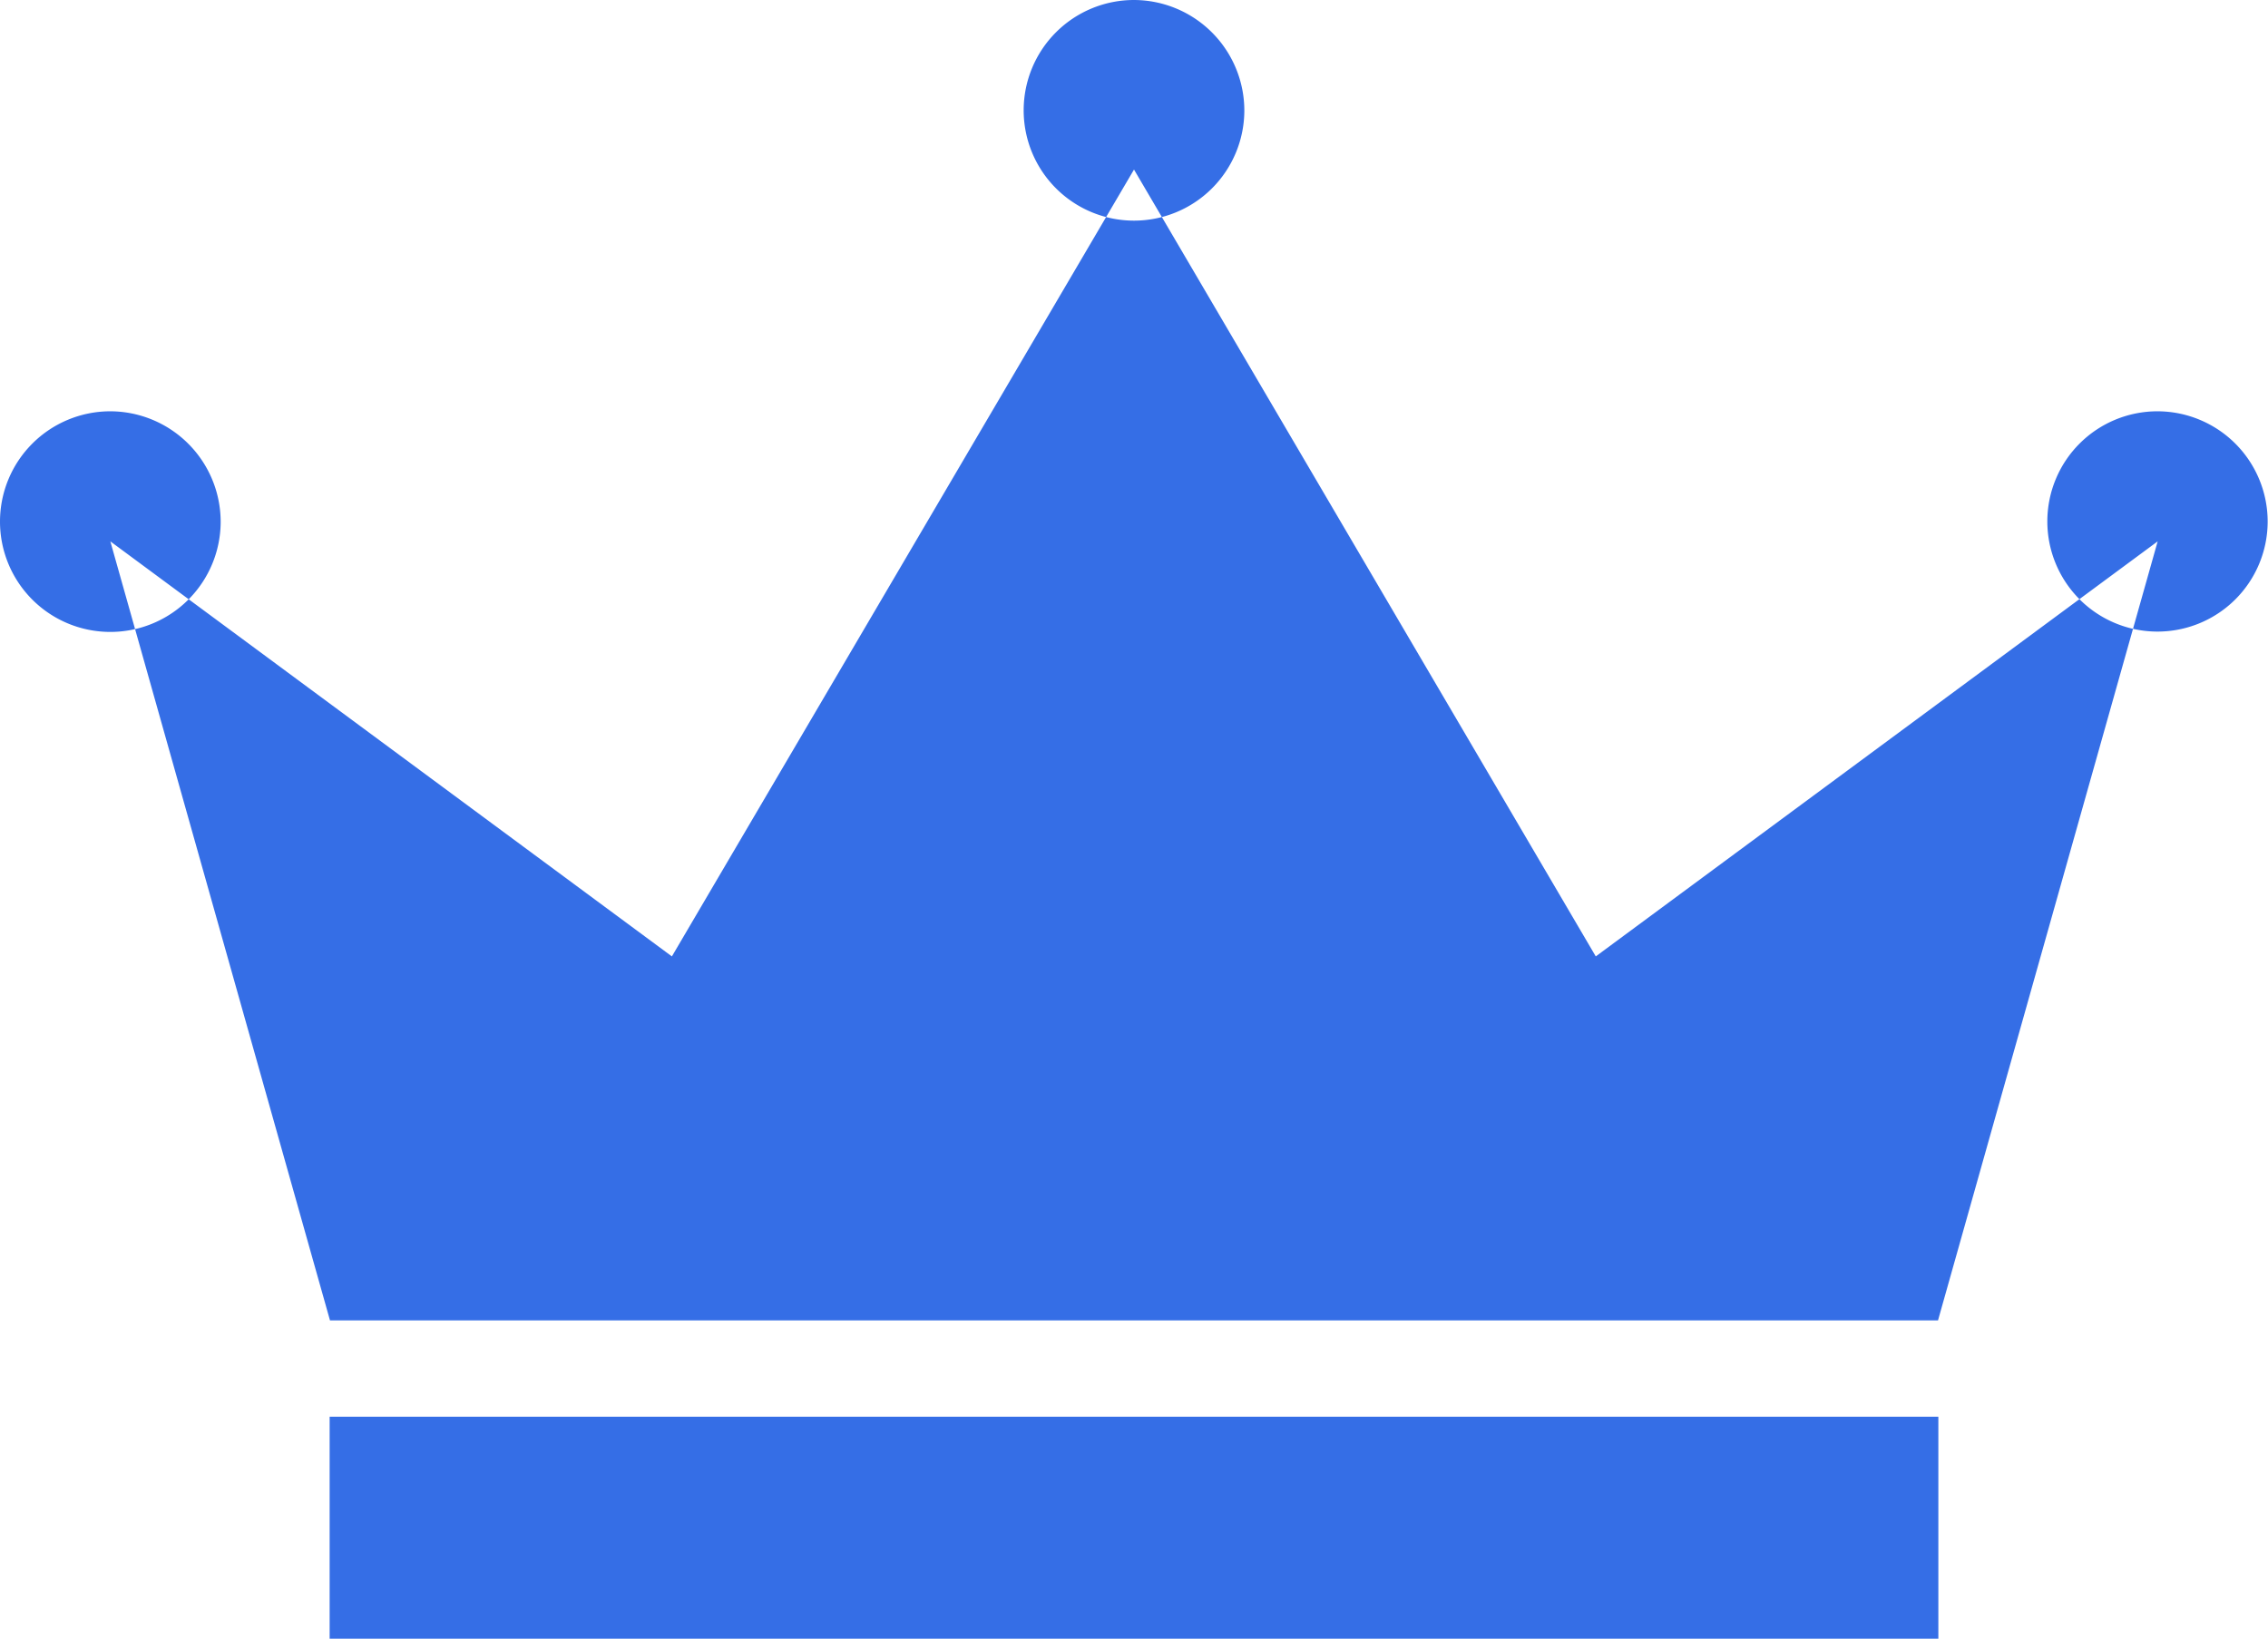 <svg xmlns="http://www.w3.org/2000/svg" width="66.6" height="48.13" viewBox="0 0 66.6 48.13">
  <defs>
    <style>
      .cls-1 {
        fill: #356ee6;
        fill-rule: evenodd;
      }
    </style>
  </defs>
  <path id="シェイプ_639" data-name="シェイプ 639" class="cls-1" d="M1470.39,1516.51l-13.57,23.11-16.49-12.19,6.45,22.88H1494l6.45-22.88-16.5,12.19Zm-23.62,36.63v6.52h47.24v-6.52h-47.24Zm26.86-38.35a3.24,3.24,0,1,1-3.24-3.26A3.25,3.25,0,0,1,1473.63,1514.79Zm30.05,12.08a3.235,3.235,0,1,1-3.23-3.26A3.241,3.241,0,0,1,1503.68,1526.87Zm-60.11,0a3.24,3.24,0,1,1-3.24-3.26A3.25,3.25,0,0,1,1443.57,1526.87Z" transform="translate(-1437.09 -1511.53)"/>
</svg>
